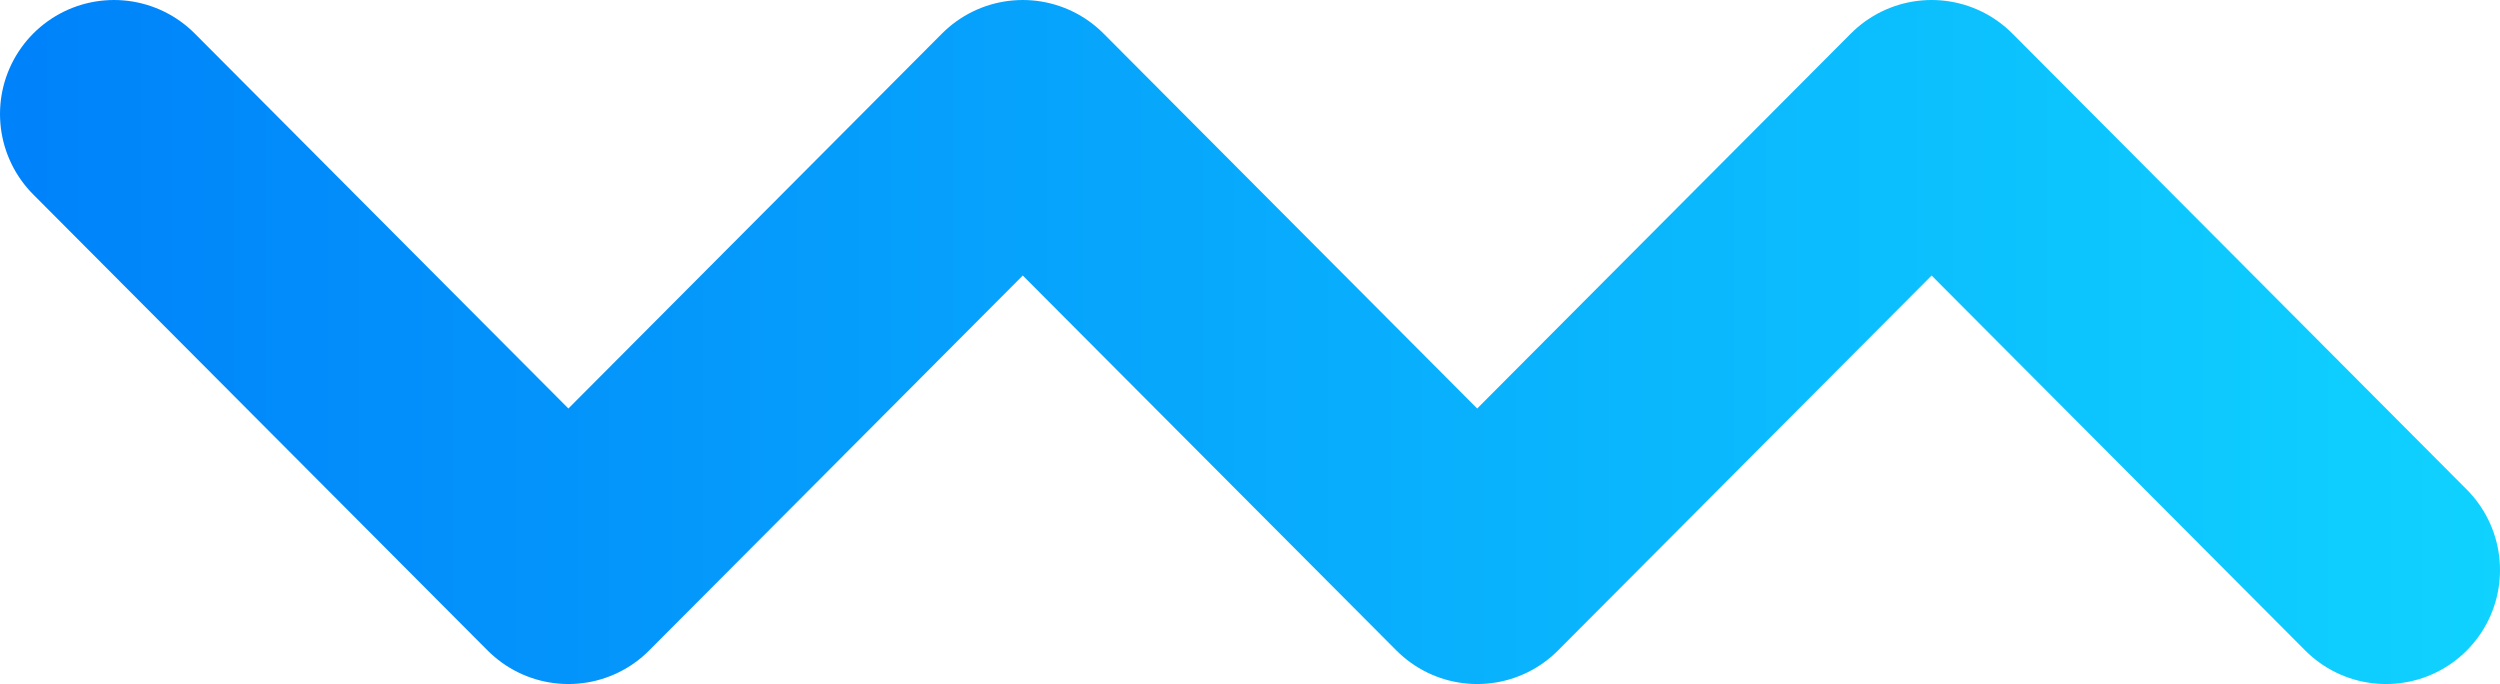 <svg id="be35ec73-412d-4b72-bafb-c96695c08089" data-name="Warstwa 1" xmlns="http://www.w3.org/2000/svg" xmlns:xlink="http://www.w3.org/1999/xlink" width="657.87" height="180" viewBox="0 0 657.87 180"><defs><style>.bc782937-e40b-41ce-8244-ebe9a7418de2{fill:none;stroke-linecap:round;stroke-linejoin:round;stroke-width:60px;stroke:url(#b65c404c-7a03-4a25-ba0d-2d57b2b256ac);}</style><linearGradient id="b65c404c-7a03-4a25-ba0d-2d57b2b256ac" y1="90" x2="657.87" y2="90" gradientUnits="userSpaceOnUse"><stop offset="0" stop-color="#0082fa"/><stop offset="1" stop-color="#0fd2ff"/></linearGradient></defs><polyline class="bc782937-e40b-41ce-8244-ebe9a7418de2" points="30 30 149.57 150 269.14 30 388.72 150 508.3 30 627.87 150"/></svg>